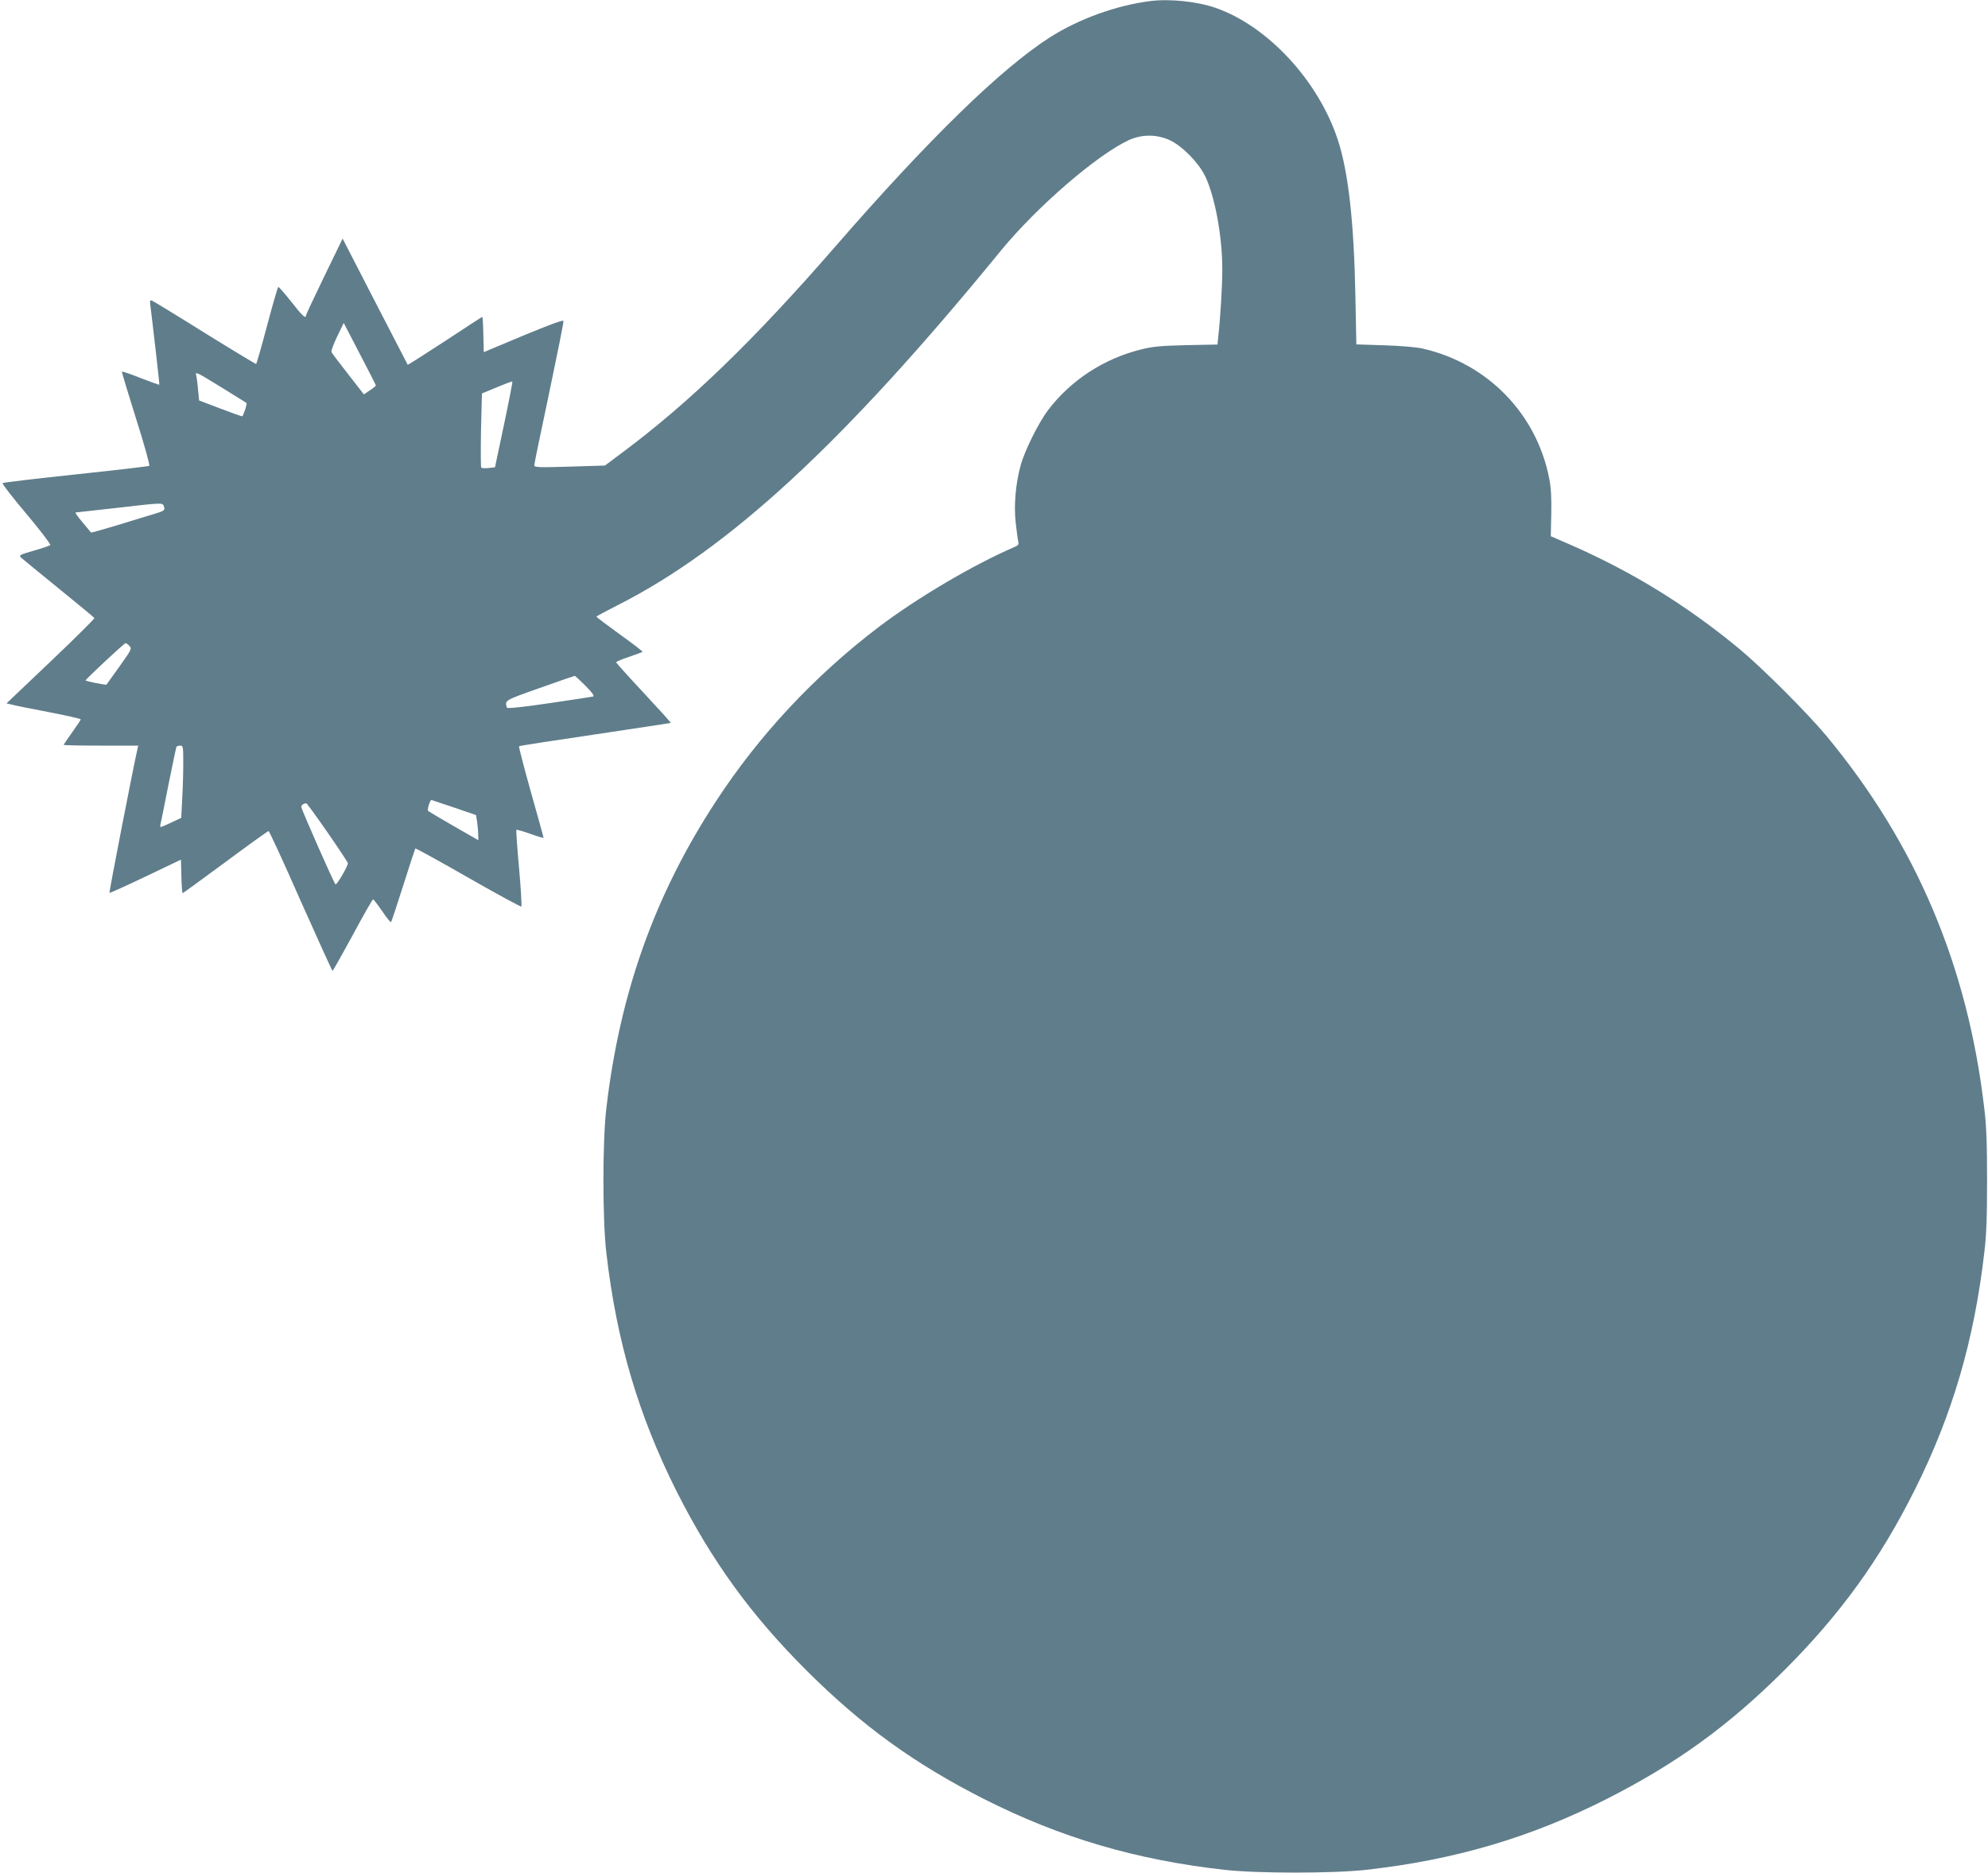 <?xml version="1.0" standalone="no"?>
<!DOCTYPE svg PUBLIC "-//W3C//DTD SVG 20010904//EN"
 "http://www.w3.org/TR/2001/REC-SVG-20010904/DTD/svg10.dtd">
<svg version="1.0" xmlns="http://www.w3.org/2000/svg"
 width="1280pt" height="1206pt" viewBox="0 0 1280 1206"
 preserveAspectRatio="xMidYMid meet">
<g transform="translate(0,1206) scale(0.1,-0.1)"
fill="#607d8b" stroke="none">
<path d="M7405 12053 c-220 -28 -461 -116 -646 -234 -315 -202 -778 -653
-1379 -1344 -525 -604 -937 -1003 -1370 -1326 l-115 -86 -227 -7 c-202 -6
-228 -5 -228 9 0 8 43 218 96 466 52 248 94 456 92 463 -2 8 -89 -24 -258 -94
l-255 -107 -3 114 c-1 62 -4 113 -7 113 -2 0 -110 -70 -240 -156 -131 -85
-238 -154 -240 -152 -1 2 -96 185 -211 408 l-208 404 -118 -243 c-65 -134
-118 -247 -118 -252 0 -24 -25 -1 -95 89 -42 53 -80 96 -83 95 -4 -1 -36 -113
-72 -248 -36 -136 -68 -247 -71 -248 -3 -1 -152 89 -331 200 -179 112 -332
205 -340 208 -11 4 -14 -1 -11 -22 16 -126 61 -518 59 -520 -1 -1 -55 18 -120
43 -64 26 -119 44 -121 42 -2 -2 39 -138 91 -303 53 -166 90 -301 85 -304 -5
-3 -218 -28 -473 -55 -254 -27 -467 -52 -471 -56 -5 -4 65 -94 154 -199 89
-106 157 -196 153 -200 -5 -4 -53 -21 -107 -36 -93 -27 -97 -29 -80 -46 10 -9
119 -98 243 -199 124 -100 226 -185 228 -189 1 -4 -125 -130 -282 -279 l-284
-270 42 -10 c22 -6 130 -27 239 -48 108 -21 197 -41 197 -45 0 -3 -25 -41 -55
-83 -30 -42 -55 -79 -55 -81 0 -3 108 -5 240 -5 l240 0 -5 -22 c-22 -93 -184
-922 -180 -926 2 -2 106 45 232 105 l228 109 3 -108 c1 -59 5 -108 8 -108 2 0
126 90 275 200 148 110 274 200 278 200 5 0 98 -202 207 -450 110 -247 202
-449 205 -450 3 0 61 104 130 230 68 127 127 230 131 230 4 0 30 -34 59 -76
28 -42 53 -73 57 -70 3 4 39 111 79 238 40 127 75 233 77 236 3 2 156 -82 341
-188 185 -106 339 -189 342 -186 3 3 -3 115 -15 248 -12 133 -20 244 -17 246
2 2 43 -9 90 -26 47 -17 85 -28 85 -25 0 3 -37 136 -82 295 -44 158 -79 291
-76 294 3 3 223 37 489 76 266 40 486 73 488 74 2 2 -76 88 -174 193 -97 104
-177 193 -178 197 -1 4 36 20 82 35 46 16 86 30 88 33 2 2 -63 53 -146 112
-83 60 -150 111 -151 114 0 3 60 35 133 72 721 364 1461 1048 2471 2284 230
281 618 616 822 711 85 40 186 39 269 -1 80 -39 181 -142 224 -229 63 -130
111 -387 111 -601 0 -103 -12 -310 -26 -432 l-5 -52 -202 -4 c-166 -4 -218 -9
-292 -28 -240 -60 -450 -198 -596 -389 -62 -82 -152 -262 -178 -359 -32 -117
-44 -257 -31 -369 6 -53 13 -107 16 -119 5 -19 0 -26 -28 -37 -263 -114 -620
-324 -871 -514 -412 -313 -770 -696 -1049 -1124 -393 -602 -617 -1231 -704
-1974 -25 -211 -25 -719 0 -930 66 -572 207 -1046 452 -1535 228 -451 481
-800 843 -1160 354 -352 690 -595 1136 -821 492 -249 978 -392 1547 -456 213
-24 703 -24 916 0 569 64 1055 207 1547 456 451 229 785 471 1146 831 358 358
613 710 838 1160 241 482 381 957 447 1525 14 113 18 228 18 465 0 237 -4 352
-18 465 -107 918 -439 1700 -1014 2395 -123 148 -414 439 -562 562 -341 282
-692 498 -1095 674 l-120 52 3 143 c2 102 -1 168 -13 228 -81 417 -397 742
-815 837 -37 9 -143 18 -246 21 l-181 6 -6 306 c-9 480 -45 802 -113 1010
-125 382 -453 735 -789 851 -119 41 -296 59 -420 43z m-4985 -2474 c0 -4 -17
-18 -39 -32 l-38 -26 -102 131 c-56 71 -104 135 -107 142 -3 7 14 52 37 100
l42 87 103 -198 c57 -109 104 -201 104 -204z m-984 -19 c82 -51 150 -93 151
-94 6 -5 -21 -86 -28 -86 -5 0 -70 23 -143 51 l-134 51 -7 71 c-3 40 -9 81
-12 91 -7 26 -1 23 173 -84z m1809 -234 l-58 -274 -41 -5 c-23 -2 -44 -1 -47
2 -4 3 -4 112 -2 242 l6 236 96 40 c53 22 98 39 100 37 2 -2 -22 -127 -54
-278z m-2191 -522 c11 -29 6 -33 -66 -54 -40 -12 -146 -44 -236 -72 -90 -27
-164 -48 -166 -46 -1 1 -26 31 -55 66 -29 34 -49 62 -44 63 4 0 118 13 253 28
301 35 306 35 314 15z m-220 -903 c16 -17 12 -24 -65 -132 -45 -63 -83 -115
-83 -116 -3 -5 -136 22 -135 27 2 9 249 240 258 240 4 0 15 -8 25 -19z m2936
-256 c43 -43 59 -66 49 -69 -8 -2 -135 -21 -283 -43 -176 -26 -269 -35 -272
-29 -15 48 -18 46 211 127 121 43 222 78 225 78 3 1 34 -28 70 -64z m-2590
-498 c0 -63 -3 -167 -7 -233 l-6 -119 -70 -33 c-68 -31 -69 -32 -64 -10 3 13
27 129 52 258 26 129 49 238 51 242 3 5 14 8 25 8 18 0 19 -8 19 -113z m1745
-286 l140 -48 7 -44 c3 -24 7 -61 7 -81 l1 -37 -157 90 c-87 50 -161 94 -166
98 -8 8 11 71 21 71 4 -1 70 -23 147 -49z m-816 -160 c72 -104 131 -193 131
-198 0 -20 -73 -144 -80 -136 -12 12 -220 484 -220 498 0 12 13 22 32 24 3 1
65 -84 137 -188z"/>
</g>
</svg>
